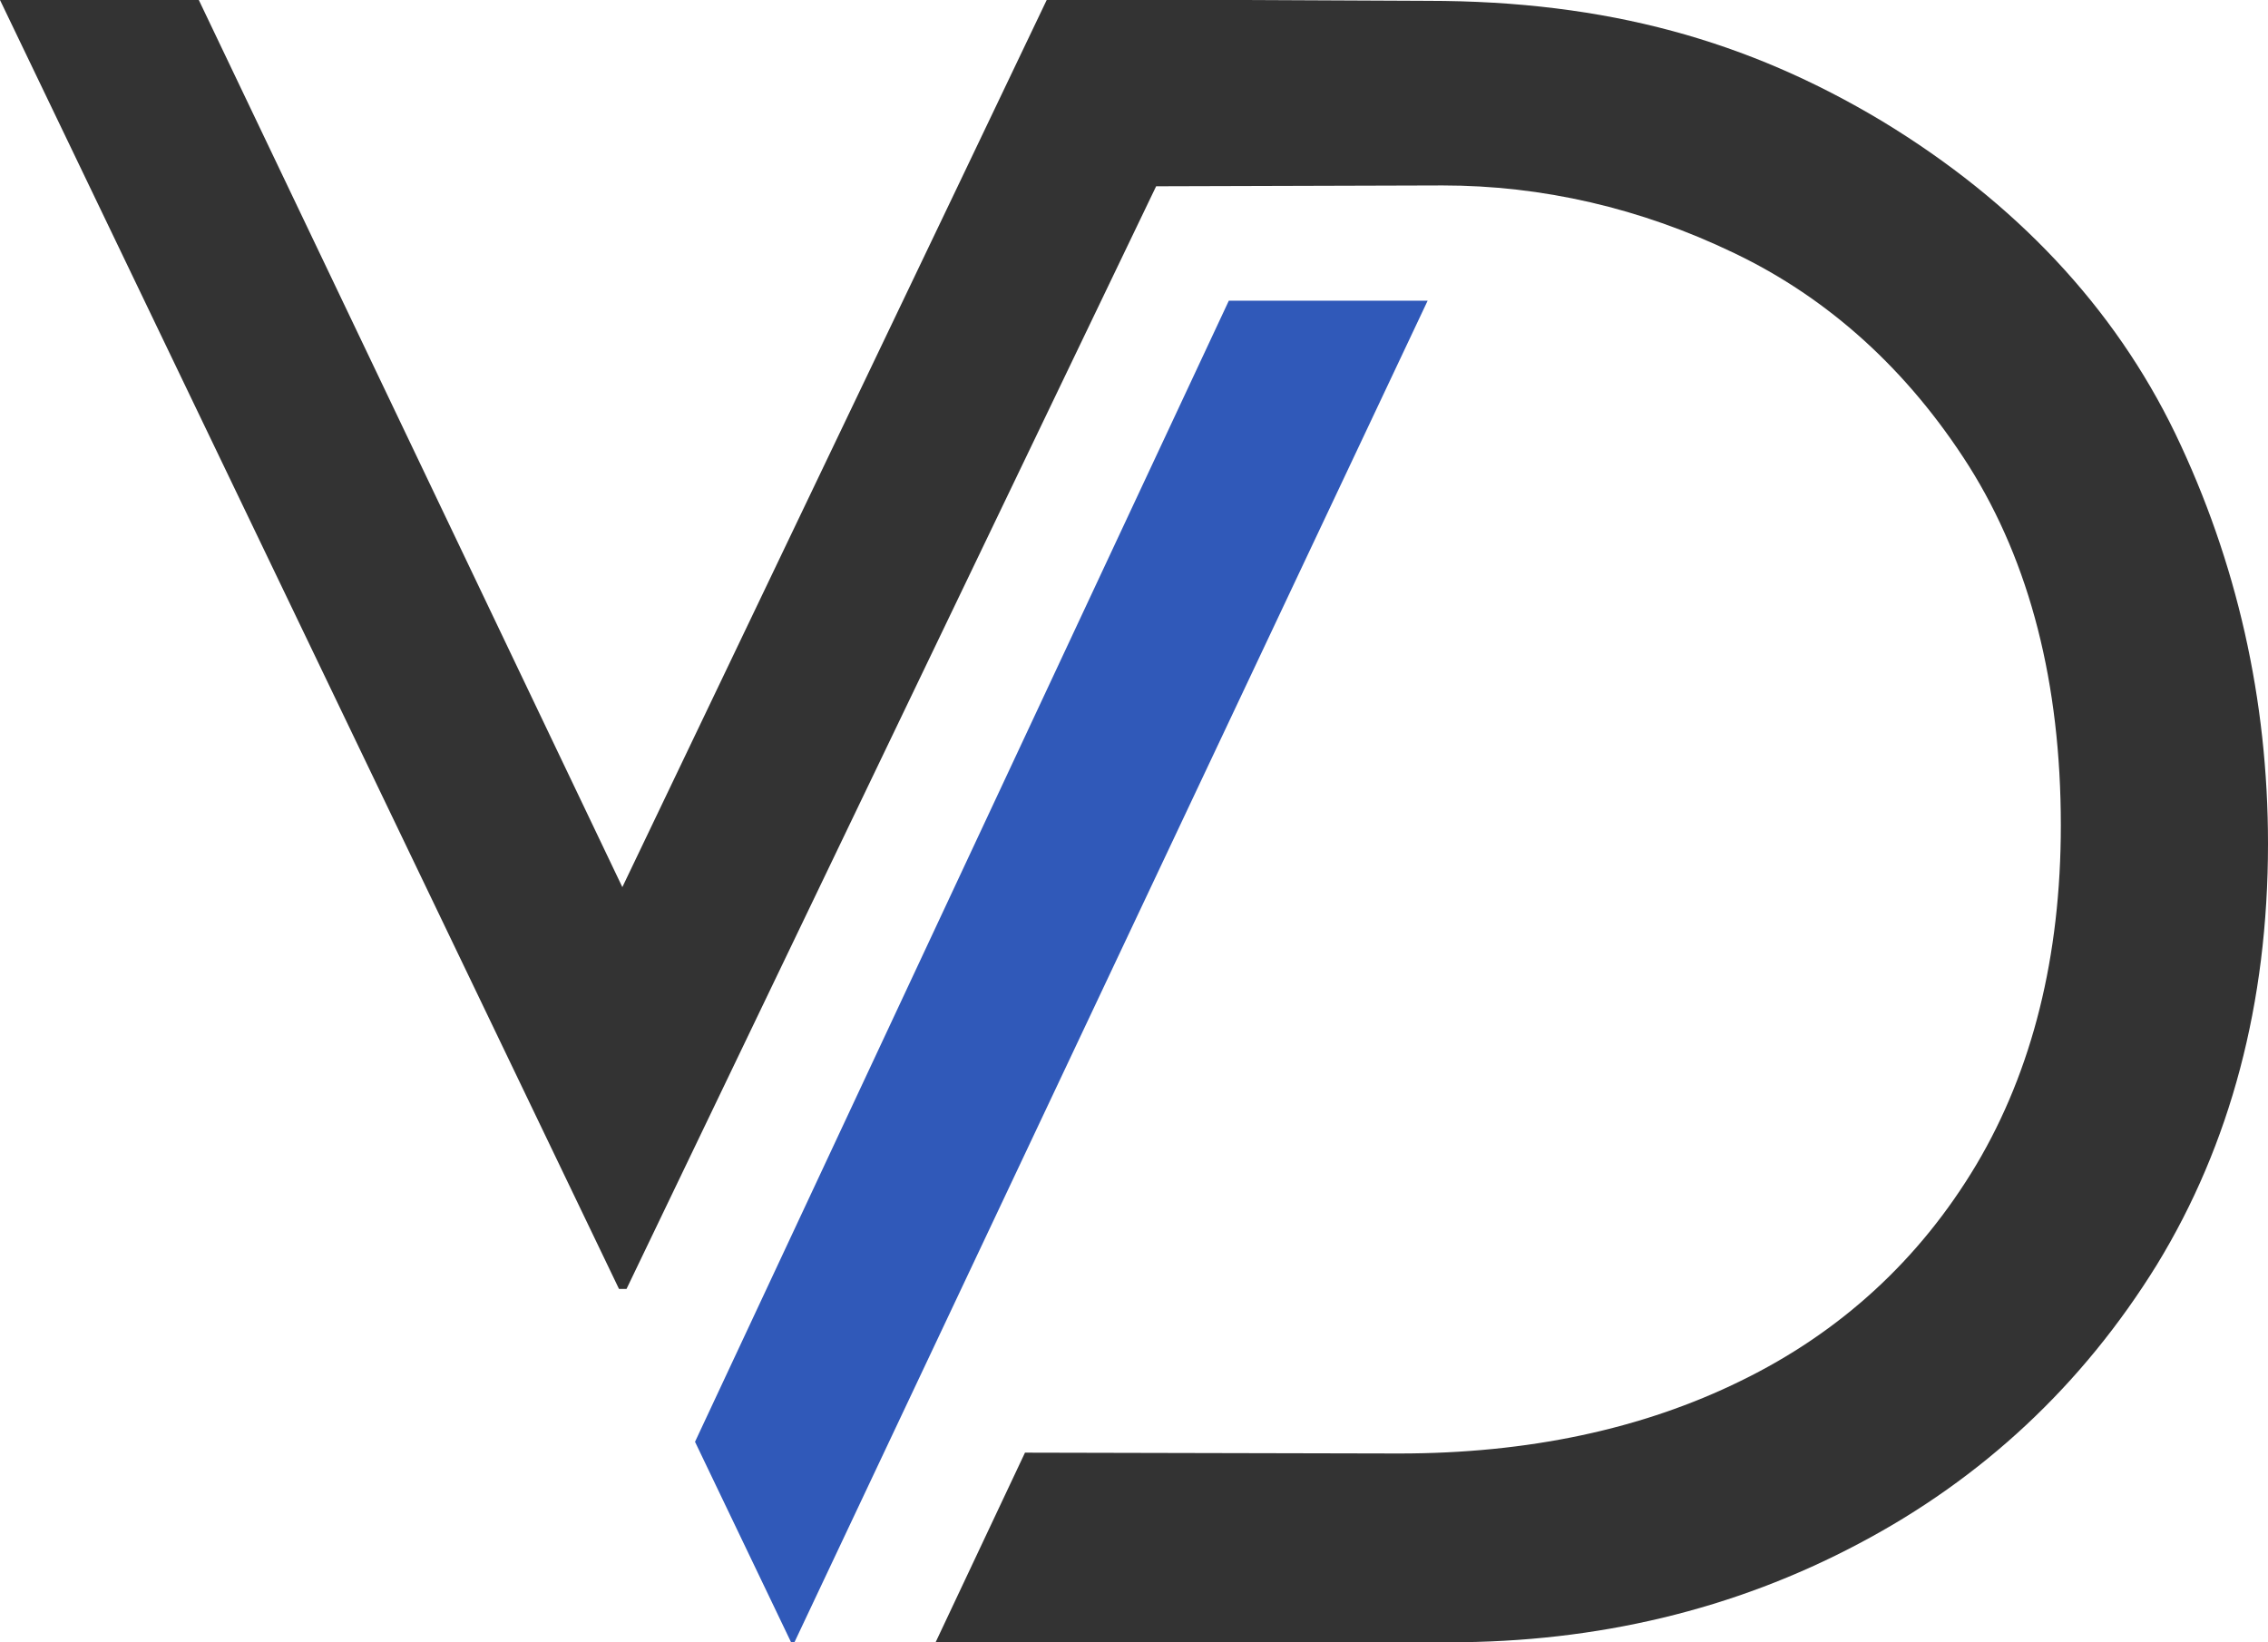 <?xml version="1.0" encoding="utf-8"?>
<!-- Generator: Adobe Illustrator 26.5.0, SVG Export Plug-In . SVG Version: 6.00 Build 0)  -->
<svg version="1.1" id="Layer_1" xmlns="http://www.w3.org/2000/svg" xmlns:xlink="http://www.w3.org/1999/xlink" x="0px" y="0px"
	 viewBox="0 0 271.5 196.6" style="enable-background:new 0 0 271.5 196.6;" xml:space="preserve">
<style type="text/css">
	.st0{fill:#3059B9;}
	.st1{fill:#333333;}
	.st2{fill:#CECECE;}
	.st3{fill:#A9CBC7;}
	.st4{fill:#FCFBF8;}
	.st5{fill:#FFFFFF;}
	.st6{fill:#231F20;}
</style>
<g>
	<polygon class="st0" points="147.1,36 83.2,172.6 94.7,196.6 95.1,196.6 170.9,36 	"/>
	<path class="st1" d="M260.4,51.9c-7.3-15.1-19.1-27.7-35.1-37.4c-16-9.6-32.9-14.4-54.4-14.4L149.1,0h-23.8l-10.7,22.4l-40.1,83.8
		L23.8,0H0l74.1,154.3H75l63.4-132l34.3-0.1c11.9,0,23.7,2.7,34.9,8.1c11.3,5.4,20.8,14,28.1,25.5c7.3,11.6,11,26,11,43
		c0,15.7-3.4,29.3-10.1,40.6c-6.8,11.4-16.3,20.1-28.2,25.9c-11.8,5.8-25.5,8.7-40.9,8.7l-44.8-0.1L112,196.6h61.5
		c17.7,0,34.1-3.9,49-11.8c14.8-7.8,26.8-19,35.7-33.4c8.8-14.4,13.3-31.3,13.3-50.4C271.5,83.8,267.8,67.3,260.4,51.9z"/>
</g>
</svg>
